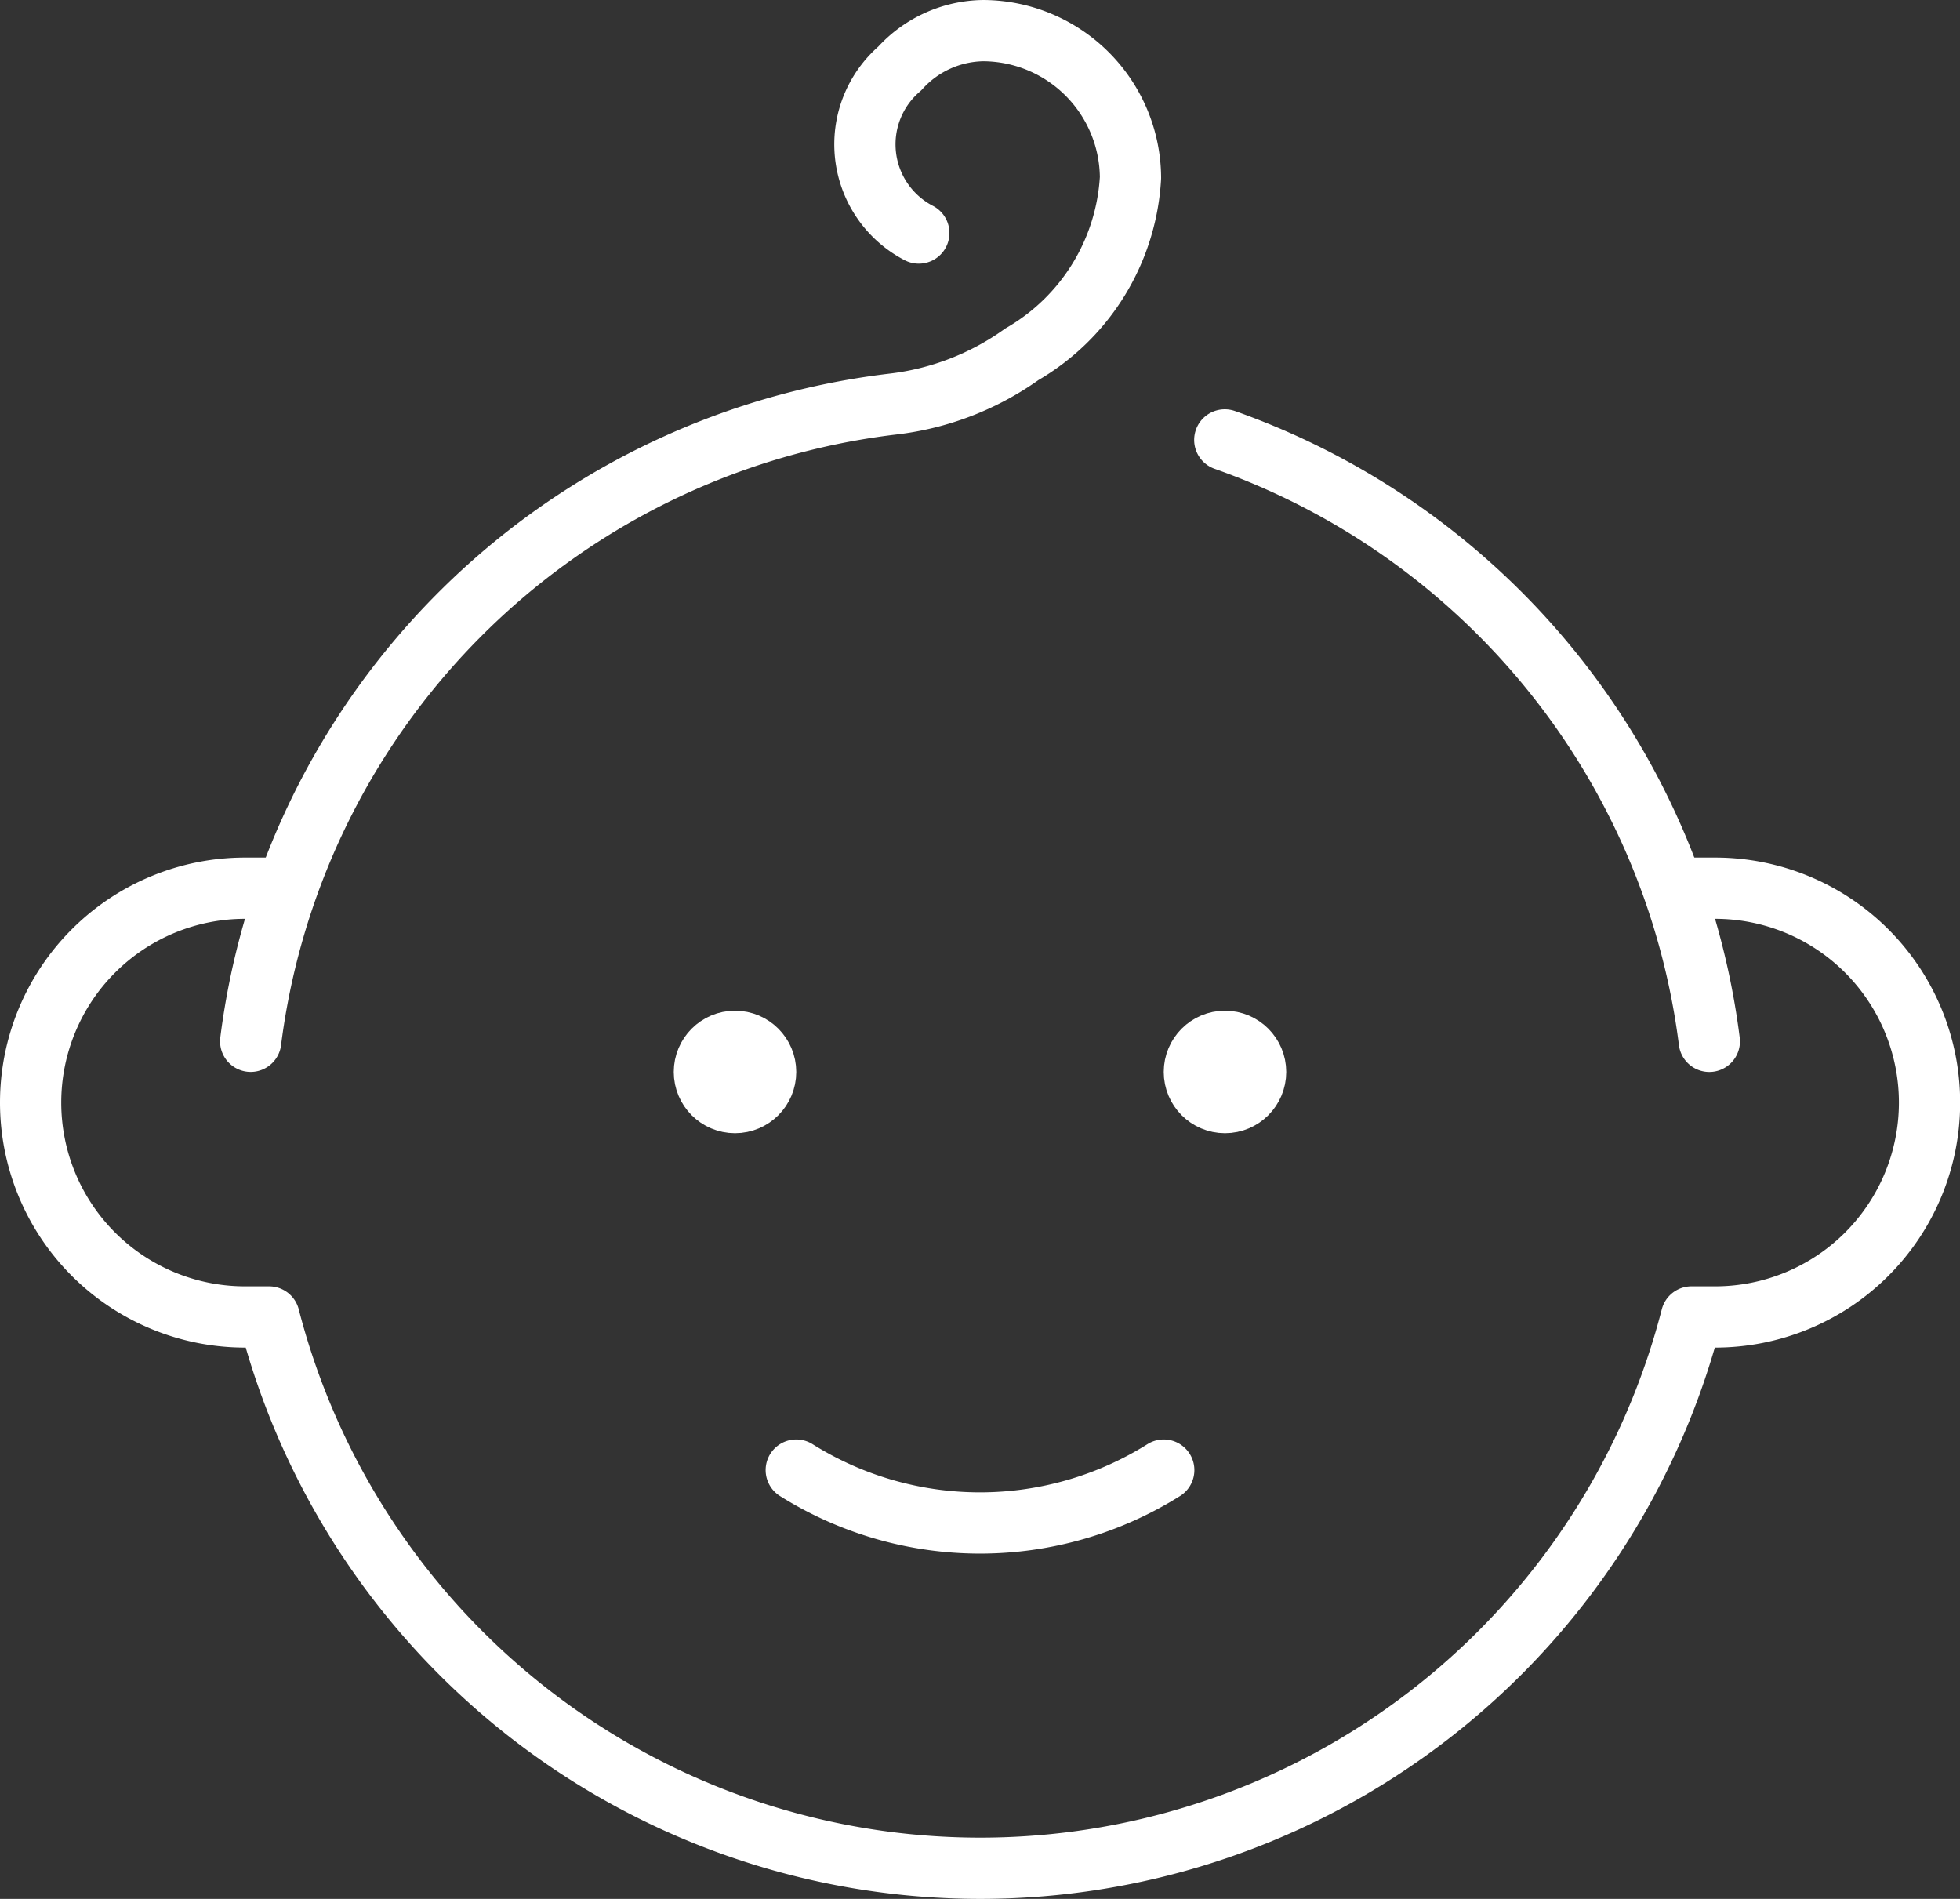 <svg id="グループ_69" data-name="グループ 69" xmlns="http://www.w3.org/2000/svg" xmlns:xlink="http://www.w3.org/1999/xlink" width="40.258" height="39" viewBox="0 0 40.258 39">
  <rect x="0" y="0" width="40.258" height="39" fill="#333333" stroke="none"/>
  <defs>
    <clipPath id="clip-path">
      <rect id="長方形_60" data-name="長方形 60" width="40.258" height="39" fill="none" stroke="#fff" stroke-width="1"/>
    </clipPath>
  </defs>
  <g id="グループ_68" data-name="グループ 68" clip-path="url(#clip-path)">
    <path id="パス_31" data-name="パス 31" d="M34.6,18.242h.629a4.4,4.4,0,0,1,0,8.806h-.487a15.084,15.084,0,0,1-29.215,0H5.032a4.4,4.4,0,1,1,0-8.806h.63" fill="none" stroke="#fff" stroke-linecap="round" stroke-linejoin="round" stroke-width="1.258"/>
    <path id="パス_32" data-name="パス 32" d="M25.157,9.035a15.114,15.114,0,0,1,9.952,12.352" fill="none" stroke="#fff" stroke-linecap="round" stroke-linejoin="round" stroke-width="1.258"/>
    <circle id="楕円形_7" data-name="楕円形 7" cx="0.629" cy="0.629" r="0.629" transform="translate(14.468 21.387)" fill="none" stroke="#fff" stroke-linecap="round" stroke-linejoin="round" stroke-width="1.258"/>
    <circle id="楕円形_8" data-name="楕円形 8" cx="0.629" cy="0.629" r="0.629" transform="translate(24.532 21.387)" fill="none" stroke="#fff" stroke-linecap="round" stroke-linejoin="round" stroke-width="1.258"/>
    <path id="パス_33" data-name="パス 33" d="M16.355,30.193a7.1,7.1,0,0,0,7.548,0" fill="none" stroke="#fff" stroke-linecap="round" stroke-linejoin="round" stroke-width="1.258"/>
    <path id="パス_34" data-name="パス 34" d="M18.872,4.786a2.052,2.052,0,0,1-.391-3.379A2.351,2.351,0,0,1,20.2.629a3.039,3.039,0,0,1,3.02,3.02,4.48,4.48,0,0,1-2.231,3.627A5.688,5.688,0,0,1,18.328,8.3,15.09,15.09,0,0,0,5.149,21.386" fill="none" stroke="#fff" stroke-linecap="round" stroke-linejoin="round" stroke-width="1.258"/>
  </g>
</svg>
